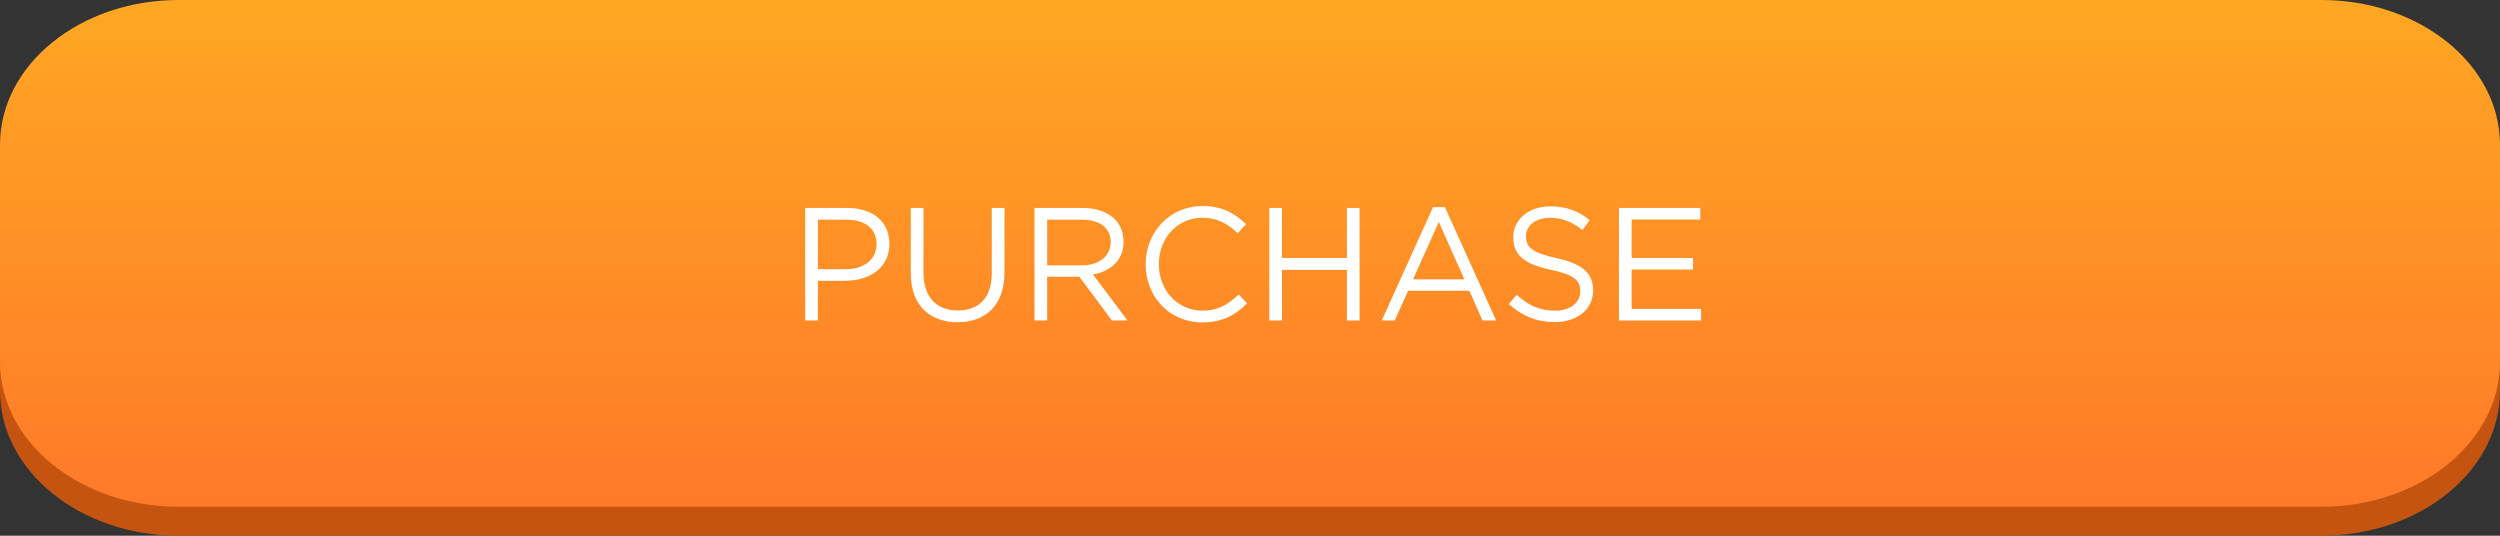 <?xml version="1.0" encoding="UTF-8"?> <svg xmlns="http://www.w3.org/2000/svg" width="280" height="60" viewBox="0 0 280 60" fill="none"><rect x="0" y="0" width="280" height="60" fill="#333333" stroke="none"/> <path d="M260 3.243H20C8.954 3.243 0 10.503 0 19.459V43.784C0 52.74 8.954 60 20 60H260C271.046 60 280 52.74 280 43.784V19.459C280 10.503 271.046 3.243 260 3.243Z" fill="#C4540F"></path> <path d="M260 0H20C8.954 0 0 7.26 0 16.216V40.541C0 49.496 8.954 56.757 20 56.757H260C271.046 56.757 280 49.496 280 40.541V16.216C280 7.26 271.046 0 260 0Z" fill="url(#paint0_linear)"></path> <path d="M90.181 35.892H91.603V31.446H94.663C97.345 31.446 99.613 30.042 99.613 27.324C99.613 24.804 97.741 23.292 94.897 23.292H90.181V35.892ZM91.603 30.15V24.606H94.789C96.823 24.606 98.173 25.542 98.173 27.342C98.173 29.034 96.805 30.15 94.717 30.15H91.603ZM107.245 36.09C110.395 36.09 112.501 34.182 112.501 30.51V23.292H111.079V30.618C111.079 33.372 109.603 34.776 107.281 34.776C104.869 34.776 103.429 33.246 103.429 30.528V23.292H102.007V30.618C102.007 34.182 104.131 36.09 107.245 36.09ZM115.863 35.892H117.285V30.996H120.885L124.539 35.892H126.285L122.415 30.744C124.395 30.384 125.835 29.16 125.835 27.072C125.835 26.046 125.475 25.164 124.863 24.552C124.071 23.76 122.829 23.292 121.281 23.292H115.863V35.892ZM117.285 29.718V24.606H121.173C123.207 24.606 124.395 25.542 124.395 27.09C124.395 28.746 123.045 29.718 121.155 29.718H117.285ZM134.631 36.108C136.917 36.108 138.357 35.298 139.671 33.966L138.735 32.976C137.529 34.128 136.395 34.794 134.667 34.794C131.895 34.794 129.789 32.508 129.789 29.592C129.789 26.658 131.877 24.39 134.667 24.39C136.377 24.39 137.565 25.11 138.627 26.118L139.563 25.11C138.303 23.922 136.971 23.076 134.685 23.076C130.977 23.076 128.313 26.028 128.313 29.592C128.313 33.246 130.995 36.108 134.631 36.108ZM142.16 35.892H143.582V30.222H150.854V35.892H152.276V23.292H150.854V28.89H143.582V23.292H142.16V35.892ZM154.756 35.892H156.214L157.708 32.562H164.566L166.042 35.892H167.572L161.83 23.202H160.498L154.756 35.892ZM158.266 31.284L161.146 24.858L164.008 31.284H158.266ZM174.13 36.072C176.632 36.072 178.432 34.668 178.432 32.508C178.432 30.546 177.136 29.52 174.328 28.908C171.556 28.314 170.908 27.648 170.908 26.46C170.908 25.29 171.952 24.39 173.59 24.39C174.886 24.39 176.056 24.804 177.226 25.758L178.054 24.66C176.776 23.634 175.462 23.112 173.626 23.112C171.232 23.112 169.486 24.57 169.486 26.55C169.486 28.656 170.818 29.592 173.716 30.222C176.362 30.78 176.992 31.446 176.992 32.616C176.992 33.894 175.876 34.794 174.184 34.794C172.438 34.794 171.178 34.2 169.864 33.012L168.982 34.056C170.494 35.406 172.132 36.072 174.13 36.072ZM181.324 35.892H190.522V34.596H182.746V30.186H189.622V28.89H182.746V24.588H190.432V23.292H181.324V35.892Z" fill="white"></path> <defs> <linearGradient id="paint0_linear" x1="140" y1="0" x2="140" y2="56.757" gradientUnits="userSpaceOnUse"> <stop stop-color="#FFA723"></stop> <stop offset="1" stop-color="#FF7929"></stop> </linearGradient> </defs> </svg> 